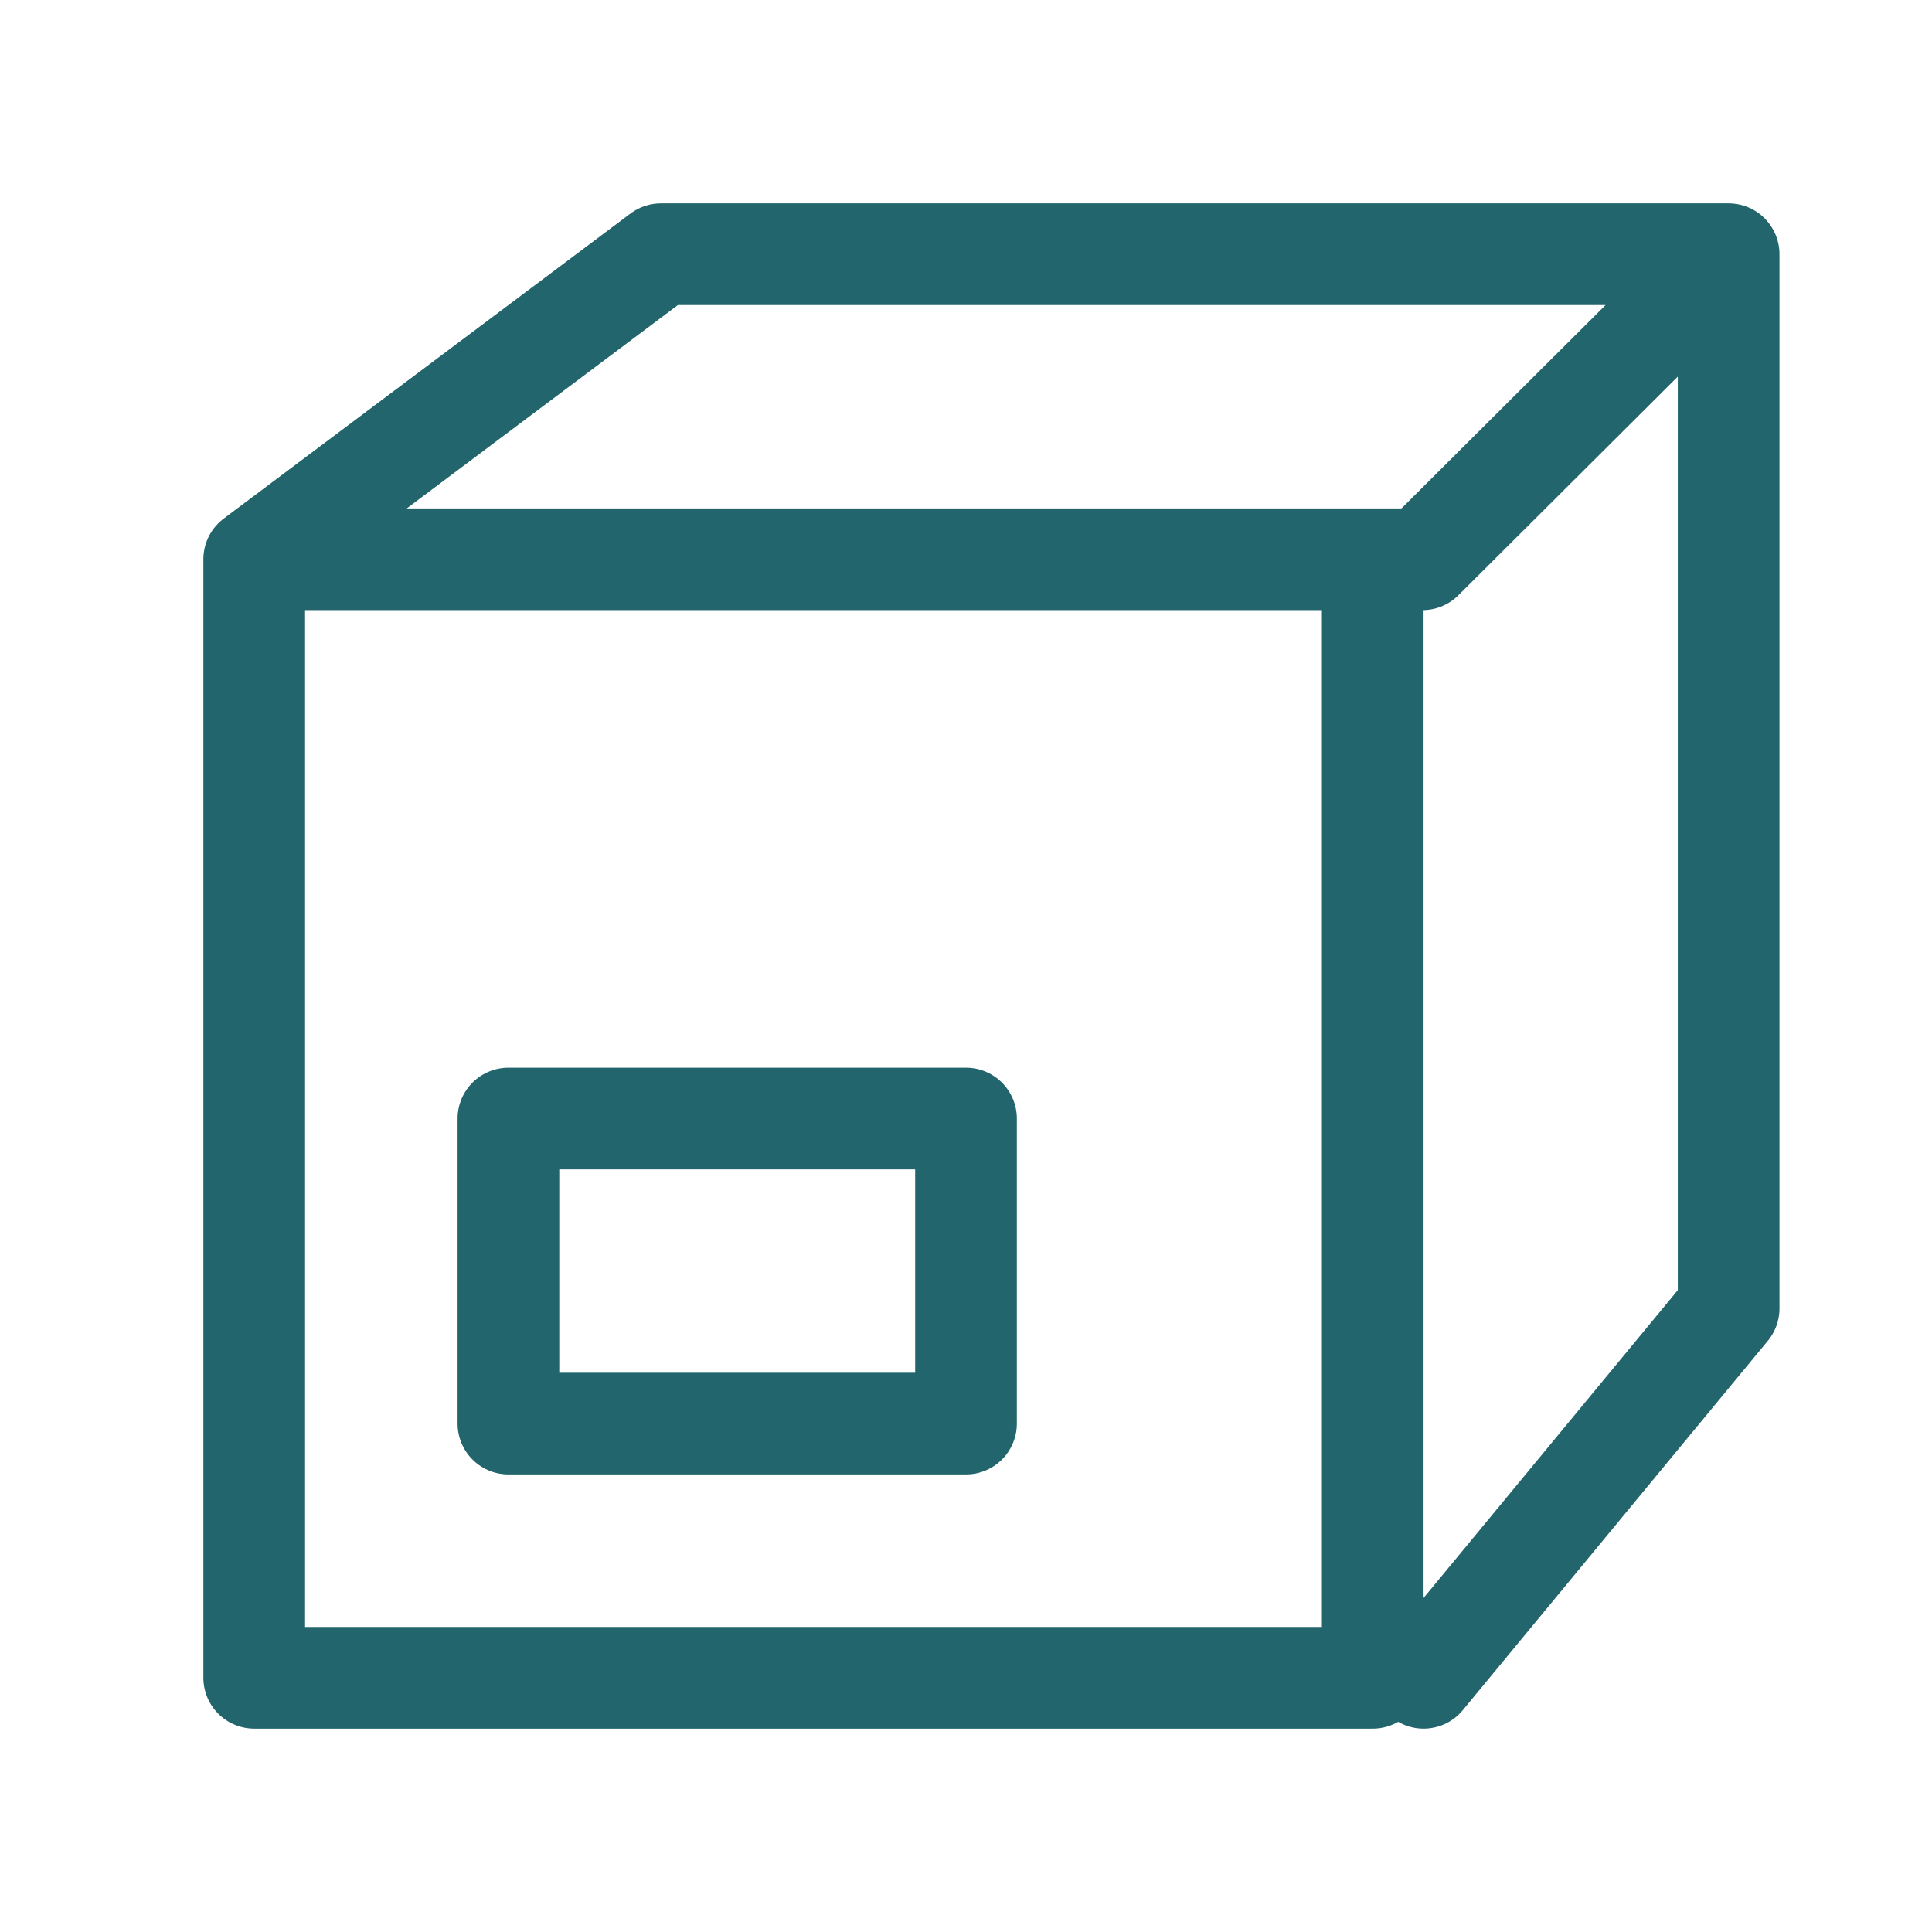 <?xml version="1.0" encoding="UTF-8"?>
<svg width="38px" height="38px" viewBox="0 0 38 38" version="1.1" xmlns="http://www.w3.org/2000/svg" xmlns:xlink="http://www.w3.org/1999/xlink">
    <title>icon/large/package</title>
    <g id="icon/large/package" stroke="none" stroke-width="1" fill="none" fill-rule="evenodd" stroke-linecap="round" stroke-linejoin="round">
        <path d="M5,33 L27,33 L27,11 L5,11 L5,33 Z M27.978,11 L5,11 L13,5 L34,5 L27.978,11 Z M19,28 L14.501,28 L10,28 L10,22 L19,22 L19,28 Z M34,5 L34,25.735 L28,33" id="icon" stroke="#22656C" stroke-width="2"></path>
    </g>
</svg>